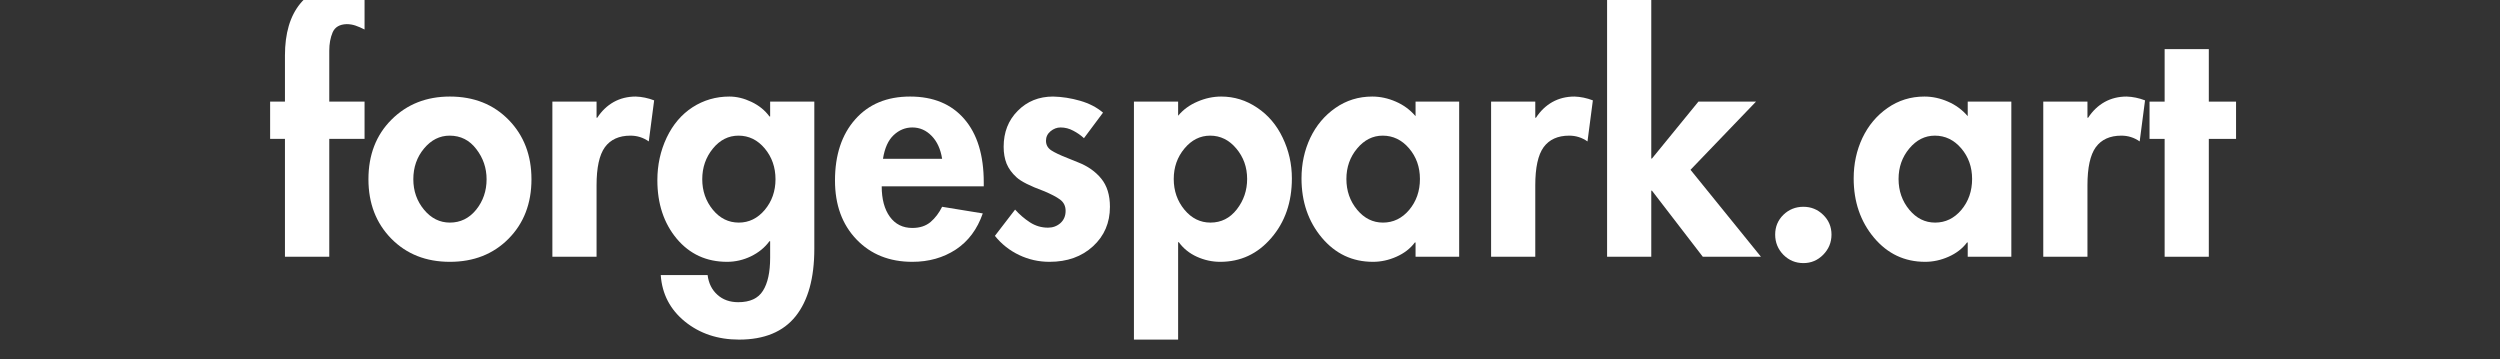 <?xml version="1.0" encoding="UTF-8"?> <svg xmlns="http://www.w3.org/2000/svg" xmlns:xlink="http://www.w3.org/1999/xlink" width="369" zoomAndPan="magnify" viewBox="0 0 276.75 39.75" height="53" preserveAspectRatio="xMidYMid meet" version="1.0"><rect x="0" y="0" width="276.75" height="39.75" fill="#333333" stroke="none"/><defs><g></g></defs><g fill="#ffffff" fill-opacity="1"><g transform="translate(29.622, 28.422)"><g><path d="M 10.734 -25.156 C 10.367 -25.344 10.031 -25.488 9.719 -25.594 C 9.414 -25.695 9.094 -25.75 8.75 -25.75 C 7.977 -25.727 7.461 -25.426 7.203 -24.844 C 6.953 -24.258 6.828 -23.582 6.828 -22.812 L 6.828 -17.172 L 10.734 -17.172 L 10.734 -13.047 L 6.828 -13.047 L 6.828 0 L 1.922 0 L 1.922 -13.047 L 0.281 -13.047 L 0.281 -17.172 L 1.922 -17.172 L 1.922 -22.281 C 1.922 -24.727 2.484 -26.641 3.609 -28.016 C 4.742 -29.398 6.336 -30.094 8.391 -30.094 C 9.273 -30.094 10.055 -29.906 10.734 -29.531 Z M 10.734 -25.156 "></path></g></g></g><g fill="#ffffff" fill-opacity="1"><g transform="translate(40.224, 28.422)"><g><path d="M 0.562 -8.578 C 0.562 -11.273 1.41 -13.473 3.109 -15.172 C 4.816 -16.879 6.973 -17.734 9.578 -17.734 C 12.242 -17.734 14.414 -16.867 16.094 -15.141 C 17.77 -13.422 18.609 -11.234 18.609 -8.578 C 18.609 -5.891 17.758 -3.691 16.062 -1.984 C 14.375 -0.285 12.211 0.562 9.578 0.562 C 6.941 0.562 4.781 -0.289 3.094 -2 C 1.406 -3.719 0.562 -5.91 0.562 -8.578 Z M 9.547 -13.406 C 8.453 -13.406 7.508 -12.93 6.719 -11.984 C 5.926 -11.035 5.531 -9.898 5.531 -8.578 C 5.531 -7.285 5.926 -6.16 6.719 -5.203 C 7.508 -4.254 8.461 -3.781 9.578 -3.781 C 10.742 -3.781 11.711 -4.254 12.484 -5.203 C 13.254 -6.16 13.641 -7.285 13.641 -8.578 C 13.641 -9.828 13.258 -10.941 12.5 -11.922 C 11.75 -12.91 10.766 -13.406 9.547 -13.406 Z M 9.547 -13.406 "></path></g></g></g><g fill="#ffffff" fill-opacity="1"><g transform="translate(59.398, 28.422)"><g><path d="M 12.422 -12.766 C 11.816 -13.191 11.141 -13.406 10.391 -13.406 C 9.129 -13.406 8.188 -12.977 7.562 -12.125 C 6.945 -11.27 6.641 -9.863 6.641 -7.906 L 6.641 0 L 1.75 0 L 1.75 -17.172 L 6.641 -17.172 L 6.641 -15.391 L 6.719 -15.391 C 7.207 -16.141 7.812 -16.719 8.531 -17.125 C 9.258 -17.531 10.078 -17.734 10.984 -17.734 C 11.66 -17.711 12.336 -17.57 13.016 -17.312 Z M 12.422 -12.766 "></path></g></g></g><g fill="#ffffff" fill-opacity="1"><g transform="translate(72.239, 28.422)"><g><path d="M 13.016 -15.531 L 13.016 -17.172 L 17.906 -17.172 L 17.906 -0.875 C 17.906 2.363 17.219 4.848 15.844 6.578 C 14.469 8.305 12.379 9.172 9.578 9.172 C 7.223 9.172 5.223 8.504 3.578 7.172 C 1.941 5.836 1.051 4.125 0.906 2.031 L 6.094 2.031 C 6.207 2.938 6.566 3.66 7.172 4.203 C 7.773 4.754 8.547 5.031 9.484 5.031 C 10.785 5.031 11.695 4.609 12.219 3.766 C 12.75 2.93 13.016 1.711 13.016 0.109 L 13.016 -1.719 L 12.938 -1.719 C 12.426 -1.02 11.742 -0.461 10.891 -0.047 C 10.047 0.359 9.164 0.562 8.25 0.562 C 5.969 0.562 4.109 -0.289 2.672 -2 C 1.242 -3.719 0.531 -5.875 0.531 -8.469 C 0.531 -10.164 0.875 -11.738 1.562 -13.188 C 2.25 -14.633 3.203 -15.754 4.422 -16.547 C 5.648 -17.336 7.008 -17.734 8.5 -17.734 C 9.312 -17.734 10.129 -17.535 10.953 -17.141 C 11.785 -16.742 12.445 -16.207 12.938 -15.531 Z M 9.516 -13.406 C 8.398 -13.406 7.453 -12.926 6.672 -11.969 C 5.891 -11.008 5.5 -9.879 5.5 -8.578 C 5.5 -7.285 5.891 -6.16 6.672 -5.203 C 7.453 -4.254 8.41 -3.781 9.547 -3.781 C 10.672 -3.781 11.629 -4.25 12.422 -5.188 C 13.211 -6.133 13.609 -7.266 13.609 -8.578 C 13.609 -9.898 13.211 -11.035 12.422 -11.984 C 11.629 -12.93 10.66 -13.406 9.516 -13.406 Z M 9.516 -13.406 "></path></g></g></g><g fill="#ffffff" fill-opacity="1"><g transform="translate(91.902, 28.422)"><g><path d="M 5.703 -7.797 C 5.703 -6.379 6.004 -5.254 6.609 -4.422 C 7.211 -3.598 8.039 -3.188 9.094 -3.188 C 9.914 -3.188 10.586 -3.406 11.109 -3.844 C 11.629 -4.289 12.055 -4.852 12.391 -5.531 L 16.891 -4.797 C 16.285 -3.047 15.289 -1.711 13.906 -0.797 C 12.52 0.109 10.914 0.562 9.094 0.562 C 6.551 0.562 4.488 -0.266 2.906 -1.922 C 1.32 -3.578 0.531 -5.75 0.531 -8.438 C 0.531 -11.258 1.273 -13.516 2.766 -15.203 C 4.254 -16.891 6.281 -17.734 8.844 -17.734 C 11.414 -17.734 13.414 -16.906 14.844 -15.25 C 16.281 -13.594 17 -11.25 17 -8.219 L 17 -7.797 Z M 12.391 -10.844 C 12.223 -11.914 11.836 -12.758 11.234 -13.375 C 10.629 -14 9.914 -14.312 9.094 -14.312 C 8.32 -14.312 7.633 -14.031 7.031 -13.469 C 6.426 -12.906 6.031 -12.031 5.844 -10.844 Z M 12.391 -10.844 "></path></g></g></g><g fill="#ffffff" fill-opacity="1"><g transform="translate(109.432, 28.422)"><g><path d="M 10.562 -13.125 C 10.219 -13.445 9.82 -13.723 9.375 -13.953 C 8.938 -14.191 8.469 -14.312 7.969 -14.312 C 7.57 -14.312 7.203 -14.172 6.859 -13.891 C 6.523 -13.609 6.359 -13.258 6.359 -12.844 C 6.359 -12.395 6.551 -12.039 6.938 -11.781 C 7.32 -11.531 7.926 -11.242 8.75 -10.922 L 9.906 -10.453 C 10.977 -10.035 11.832 -9.438 12.469 -8.656 C 13.113 -7.875 13.438 -6.832 13.438 -5.531 C 13.438 -3.758 12.812 -2.301 11.562 -1.156 C 10.312 -0.008 8.707 0.562 6.75 0.562 C 5.562 0.562 4.441 0.312 3.391 -0.188 C 2.336 -0.688 1.441 -1.395 0.703 -2.312 L 2.938 -5.219 C 3.426 -4.676 3.973 -4.207 4.578 -3.812 C 5.191 -3.414 5.859 -3.219 6.578 -3.219 C 7.109 -3.219 7.566 -3.383 7.953 -3.719 C 8.336 -4.062 8.531 -4.516 8.531 -5.078 C 8.531 -5.609 8.328 -6.023 7.922 -6.328 C 7.516 -6.629 6.906 -6.945 6.094 -7.281 C 4.594 -7.832 3.594 -8.336 3.094 -8.797 C 2.594 -9.254 2.227 -9.754 2 -10.297 C 1.781 -10.848 1.672 -11.473 1.672 -12.172 C 1.672 -13.785 2.191 -15.113 3.234 -16.156 C 4.273 -17.207 5.578 -17.734 7.141 -17.734 C 8.141 -17.711 9.141 -17.555 10.141 -17.266 C 11.148 -16.973 11.992 -16.535 12.672 -15.953 Z M 10.562 -13.125 "></path></g></g></g><g fill="#ffffff" fill-opacity="1"><g transform="translate(123.777, 28.422)"><g><path d="M 6.719 -1.609 L 6.641 -1.609 L 6.641 9.172 L 1.75 9.172 L 1.75 -17.172 L 6.641 -17.172 L 6.641 -15.609 C 7.203 -16.285 7.914 -16.805 8.781 -17.172 C 9.645 -17.547 10.52 -17.734 11.406 -17.734 C 12.852 -17.734 14.18 -17.32 15.391 -16.5 C 16.609 -15.688 17.551 -14.578 18.219 -13.172 C 18.895 -11.766 19.234 -10.266 19.234 -8.672 C 19.234 -6.035 18.473 -3.836 16.953 -2.078 C 15.441 -0.316 13.555 0.562 11.297 0.562 C 10.41 0.562 9.551 0.375 8.719 0 C 7.895 -0.375 7.227 -0.91 6.719 -1.609 Z M 10.188 -13.406 C 9.082 -13.406 8.133 -12.93 7.344 -11.984 C 6.551 -11.035 6.156 -9.91 6.156 -8.609 C 6.156 -7.297 6.551 -6.16 7.344 -5.203 C 8.133 -4.254 9.094 -3.781 10.219 -3.781 C 11.406 -3.781 12.379 -4.27 13.141 -5.25 C 13.898 -6.227 14.281 -7.348 14.281 -8.609 C 14.281 -9.91 13.879 -11.035 13.078 -11.984 C 12.285 -12.93 11.32 -13.406 10.188 -13.406 Z M 10.188 -13.406 "></path></g></g></g><g fill="#ffffff" fill-opacity="1"><g transform="translate(143.546, 28.422)"><g><path d="M 13.156 -17.172 L 17.984 -17.172 L 17.984 0 L 13.156 0 L 13.156 -1.578 L 13.078 -1.578 C 12.566 -0.898 11.883 -0.375 11.031 0 C 10.188 0.375 9.32 0.562 8.438 0.562 C 6.164 0.562 4.281 -0.328 2.781 -2.109 C 1.281 -3.898 0.531 -6.086 0.531 -8.672 C 0.531 -10.285 0.852 -11.781 1.5 -13.156 C 2.156 -14.531 3.082 -15.633 4.281 -16.469 C 5.488 -17.312 6.848 -17.734 8.359 -17.734 C 9.242 -17.734 10.113 -17.547 10.969 -17.172 C 11.82 -16.805 12.551 -16.27 13.156 -15.562 Z M 9.516 -13.406 C 8.422 -13.406 7.477 -12.93 6.688 -11.984 C 5.895 -11.035 5.5 -9.91 5.5 -8.609 C 5.5 -7.297 5.895 -6.16 6.688 -5.203 C 7.477 -4.254 8.43 -3.781 9.547 -3.781 C 10.691 -3.781 11.66 -4.25 12.453 -5.188 C 13.242 -6.133 13.641 -7.273 13.641 -8.609 C 13.641 -9.93 13.238 -11.062 12.438 -12 C 11.633 -12.938 10.66 -13.406 9.516 -13.406 Z M 9.516 -13.406 "></path></g></g></g><g fill="#ffffff" fill-opacity="1"><g transform="translate(163.314, 28.422)"><g><path d="M 12.422 -12.766 C 11.816 -13.191 11.141 -13.406 10.391 -13.406 C 9.129 -13.406 8.188 -12.977 7.562 -12.125 C 6.945 -11.27 6.641 -9.863 6.641 -7.906 L 6.641 0 L 1.75 0 L 1.75 -17.172 L 6.641 -17.172 L 6.641 -15.391 L 6.719 -15.391 C 7.207 -16.141 7.812 -16.719 8.531 -17.125 C 9.258 -17.531 10.078 -17.734 10.984 -17.734 C 11.66 -17.711 12.336 -17.57 13.016 -17.312 Z M 12.422 -12.766 "></path></g></g></g><g fill="#ffffff" fill-opacity="1"><g transform="translate(176.155, 28.422)"><g><path d="M 6.641 -29.672 L 6.641 -10.875 L 6.719 -10.875 L 11.859 -17.172 L 18.234 -17.172 L 10.984 -9.625 L 18.781 0 L 12.344 0 L 6.719 -7.312 L 6.641 -7.312 L 6.641 0 L 1.75 0 L 1.75 -29.672 Z M 6.641 -29.672 "></path></g></g></g><g fill="#ffffff" fill-opacity="1"><g transform="translate(194.559, 28.422)"><g><path d="M 5.078 0.703 C 4.211 0.703 3.473 0.395 2.859 -0.219 C 2.254 -0.844 1.953 -1.586 1.953 -2.453 C 1.953 -3.316 2.254 -4.047 2.859 -4.641 C 3.473 -5.234 4.211 -5.531 5.078 -5.531 C 5.93 -5.531 6.66 -5.234 7.266 -4.641 C 7.879 -4.047 8.188 -3.316 8.188 -2.453 C 8.188 -1.586 7.879 -0.844 7.266 -0.219 C 6.66 0.395 5.93 0.703 5.078 0.703 Z M 5.078 0.703 "></path></g></g></g><g fill="#ffffff" fill-opacity="1"><g transform="translate(204.671, 28.422)"><g><path d="M 13.156 -17.172 L 17.984 -17.172 L 17.984 0 L 13.156 0 L 13.156 -1.578 L 13.078 -1.578 C 12.566 -0.898 11.883 -0.375 11.031 0 C 10.188 0.375 9.32 0.562 8.438 0.562 C 6.164 0.562 4.281 -0.328 2.781 -2.109 C 1.281 -3.898 0.531 -6.086 0.531 -8.672 C 0.531 -10.285 0.852 -11.781 1.5 -13.156 C 2.156 -14.531 3.082 -15.633 4.281 -16.469 C 5.488 -17.312 6.848 -17.734 8.359 -17.734 C 9.242 -17.734 10.113 -17.547 10.969 -17.172 C 11.82 -16.805 12.551 -16.27 13.156 -15.562 Z M 9.516 -13.406 C 8.422 -13.406 7.477 -12.93 6.688 -11.984 C 5.895 -11.035 5.5 -9.91 5.5 -8.609 C 5.5 -7.297 5.895 -6.16 6.688 -5.203 C 7.477 -4.254 8.43 -3.781 9.547 -3.781 C 10.691 -3.781 11.66 -4.25 12.453 -5.188 C 13.242 -6.133 13.641 -7.273 13.641 -8.609 C 13.641 -9.93 13.238 -11.062 12.438 -12 C 11.633 -12.938 10.66 -13.406 9.516 -13.406 Z M 9.516 -13.406 "></path></g></g></g><g fill="#ffffff" fill-opacity="1"><g transform="translate(224.44, 28.422)"><g><path d="M 12.422 -12.766 C 11.816 -13.191 11.141 -13.406 10.391 -13.406 C 9.129 -13.406 8.188 -12.977 7.562 -12.125 C 6.945 -11.27 6.641 -9.863 6.641 -7.906 L 6.641 0 L 1.75 0 L 1.75 -17.172 L 6.641 -17.172 L 6.641 -15.391 L 6.719 -15.391 C 7.207 -16.141 7.812 -16.719 8.531 -17.125 C 9.258 -17.531 10.078 -17.734 10.984 -17.734 C 11.66 -17.711 12.336 -17.57 13.016 -17.312 Z M 12.422 -12.766 "></path></g></g></g><g fill="#ffffff" fill-opacity="1"><g transform="translate(237.281, 28.422)"><g><path d="M 7.234 -22.984 L 7.234 -17.172 L 10.25 -17.172 L 10.25 -13.047 L 7.234 -13.047 L 7.234 0 L 2.344 0 L 2.344 -13.047 L 0.672 -13.047 L 0.672 -17.172 L 2.344 -17.172 L 2.344 -22.984 Z M 7.234 -22.984 "></path></g></g></g></svg> 